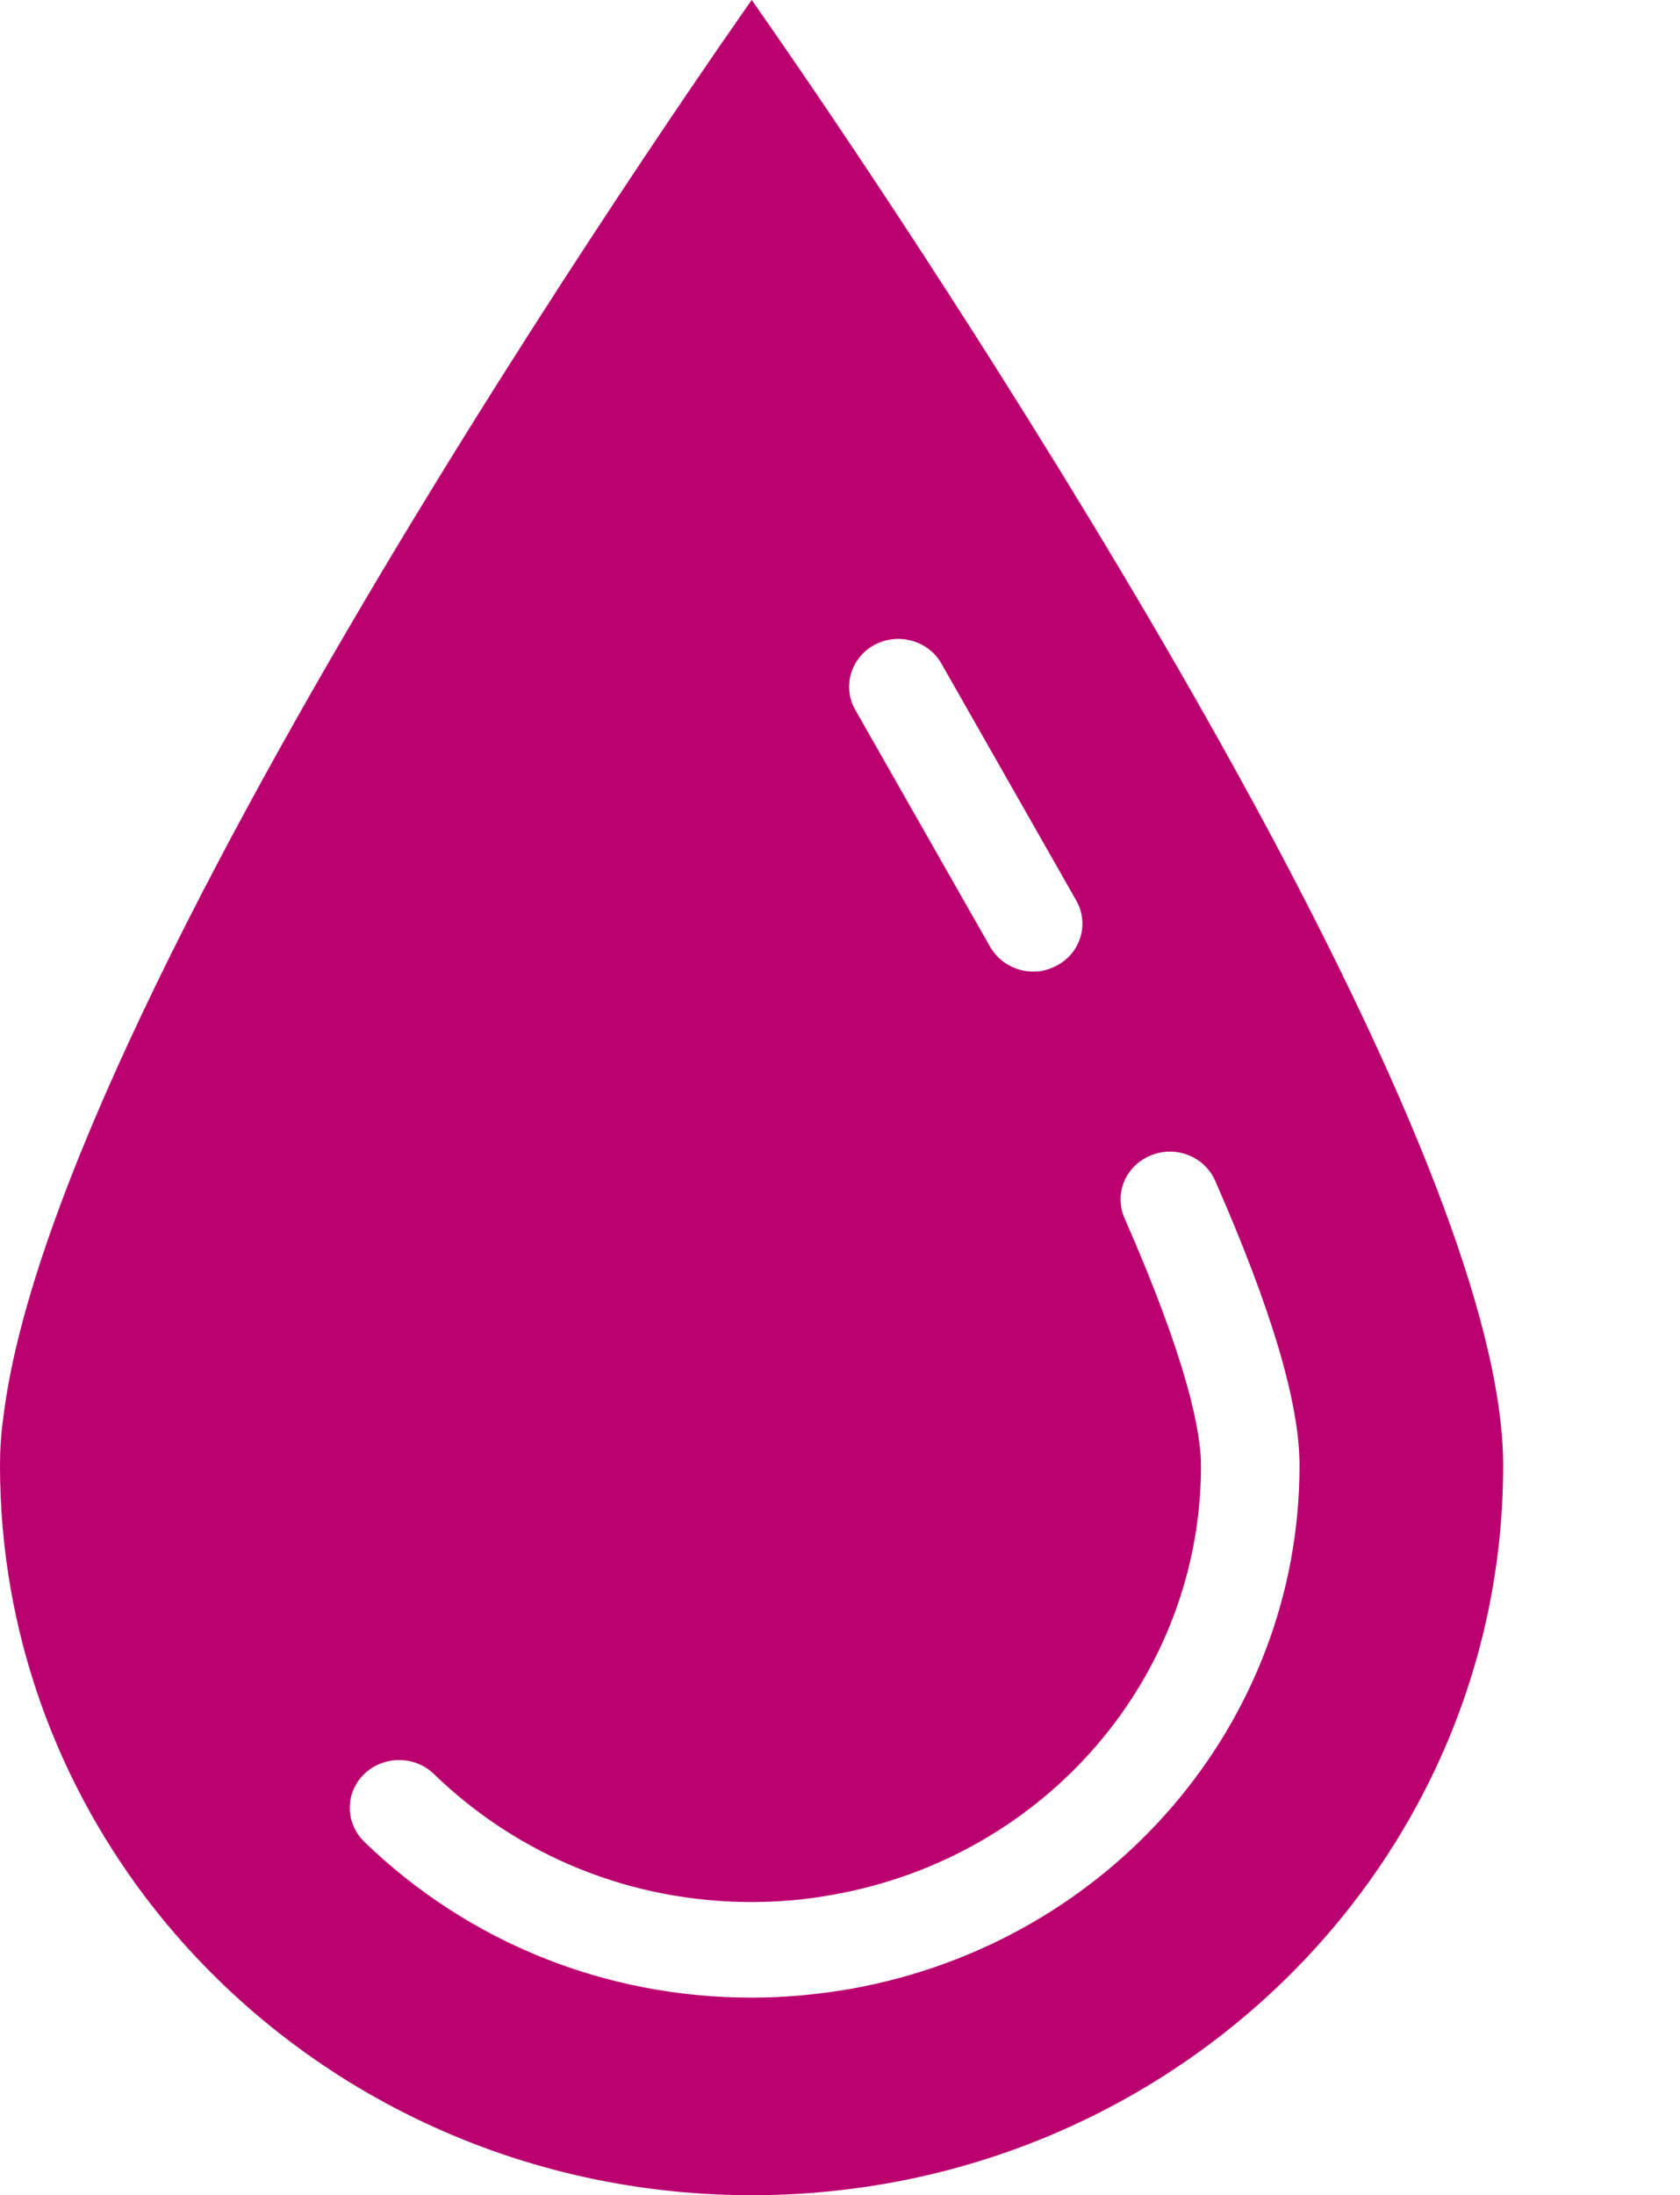 <svg width="49" height="64" viewBox="0 0 49 64" fill="none" xmlns="http://www.w3.org/2000/svg">
<g clip-path="url(#clip0_1410_168)">
<path d="M36.975 24.174C34.765 20.057 32.298 15.918 30.013 12.259C25.645 5.254 21.925 0 21.925 0C21.925 0 1.671 28.627 0.103 41.277C0.029 41.785 0 42.27 0 42.728C0 47.595 1.686 52.085 4.516 55.666C8.524 60.734 14.831 64 21.925 64C34.029 64 43.842 54.48 43.842 42.728C43.842 38.355 40.792 31.3 36.975 24.174ZM31.391 26.254C31.774 26.933 31.523 27.776 30.831 28.147C30.61 28.268 30.373 28.327 30.139 28.327C29.63 28.327 29.145 28.062 28.88 27.606L24.945 20.695C24.563 20.023 24.814 19.172 25.506 18.801C26.198 18.43 27.075 18.673 27.457 19.345L31.391 26.254ZM24.826 57.982C23.876 58.147 22.897 58.24 21.923 58.24C17.657 58.24 13.65 56.625 10.622 53.694C10.062 53.144 10.062 52.265 10.622 51.721C11.189 51.178 12.096 51.178 12.656 51.721C15.138 54.123 18.424 55.453 21.923 55.453C22.727 55.453 23.521 55.382 24.303 55.238C30.52 54.13 35.029 48.87 35.029 42.73C35.029 41.758 34.646 39.721 32.797 35.511C32.488 34.805 32.827 33.989 33.557 33.689C34.293 33.382 35.133 33.718 35.443 34.425C37.1 38.199 37.903 40.915 37.903 42.73C37.903 50.213 32.407 56.623 24.826 57.982Z" fill="#BA006F"/>
</g>
<defs>
<clipPath id="clip0_1410_168">
<rect width="49" height="64" fill="white"/>
</clipPath>
</defs>
</svg>
